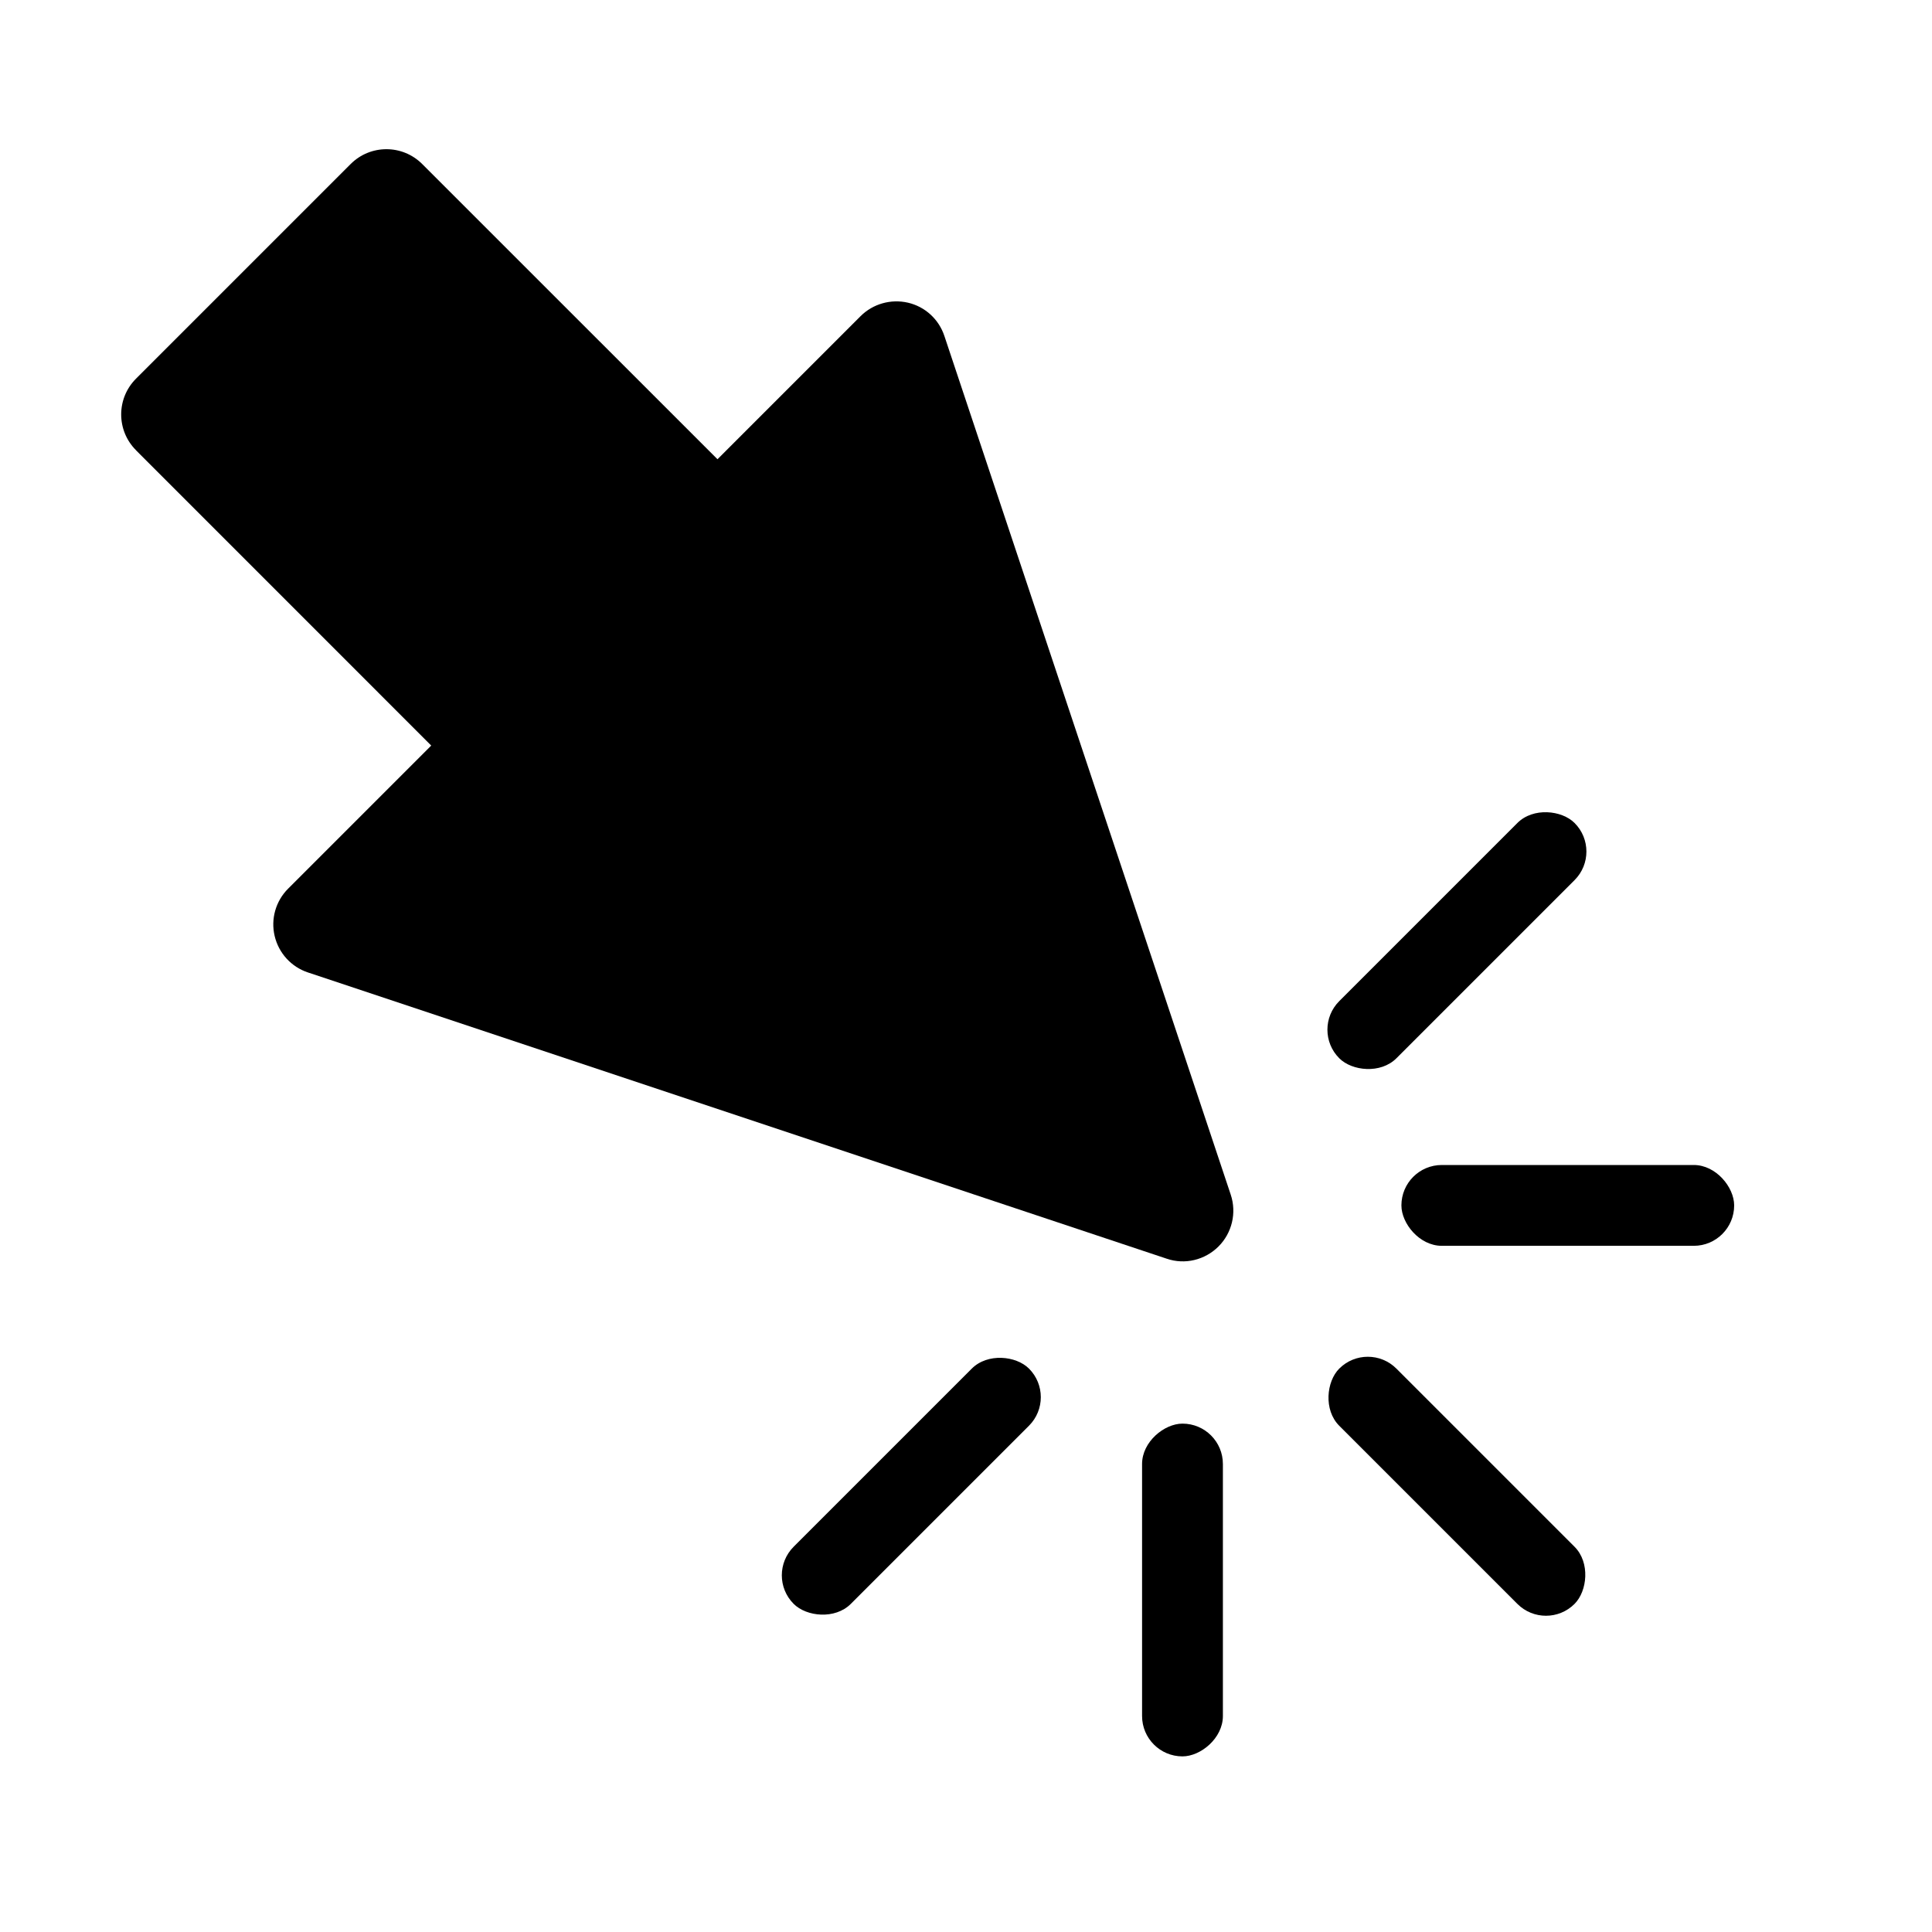 <?xml version="1.0" encoding="UTF-8"?>
<svg id="a" data-name="Ebene 1" xmlns="http://www.w3.org/2000/svg" viewBox="0 0 30 30">
  <path d="M2.112,6.992l4.584,4.585-2.222,2.222c-.193,.193-.272,.471-.209,.736,.063,.266,.258,.479,.516,.565l13.336,4.445c.282,.097,.594,.02,.804-.19,.21-.21,.284-.522,.19-.804L14.664,5.216c-.086-.259-.299-.454-.565-.516-.267-.061-.544,.018-.736,.209l-2.222,2.222L6.556,2.547c-.307-.307-.804-.307-1.111,0l-3.333,3.333c-.307,.307-.307,.804,0,1.111Z"/>
  <rect x="21.761" y="18.09" width="5.167" height="1.255" rx=".627" ry=".627"/>
  <rect x="20.039" y="22.451" width="5.167" height="1.255" rx=".627" ry=".627" transform="translate(22.945 -9.237) rotate(45)"/>
  <rect x="15.779" y="24.062" width="5.167" height="1.255" rx=".627" ry=".627" transform="translate(43.051 6.327) rotate(90)"/>
  <rect x="20.039" y="13.979" width="5.167" height="1.255" rx=".627" ry=".627" transform="translate(-3.702 20.274) rotate(-45)"/>
  <rect x="11.567" y="22.451" width="5.167" height="1.255" rx=".627" ry=".627" transform="translate(-12.174 16.765) rotate(-45)"/>
</svg>